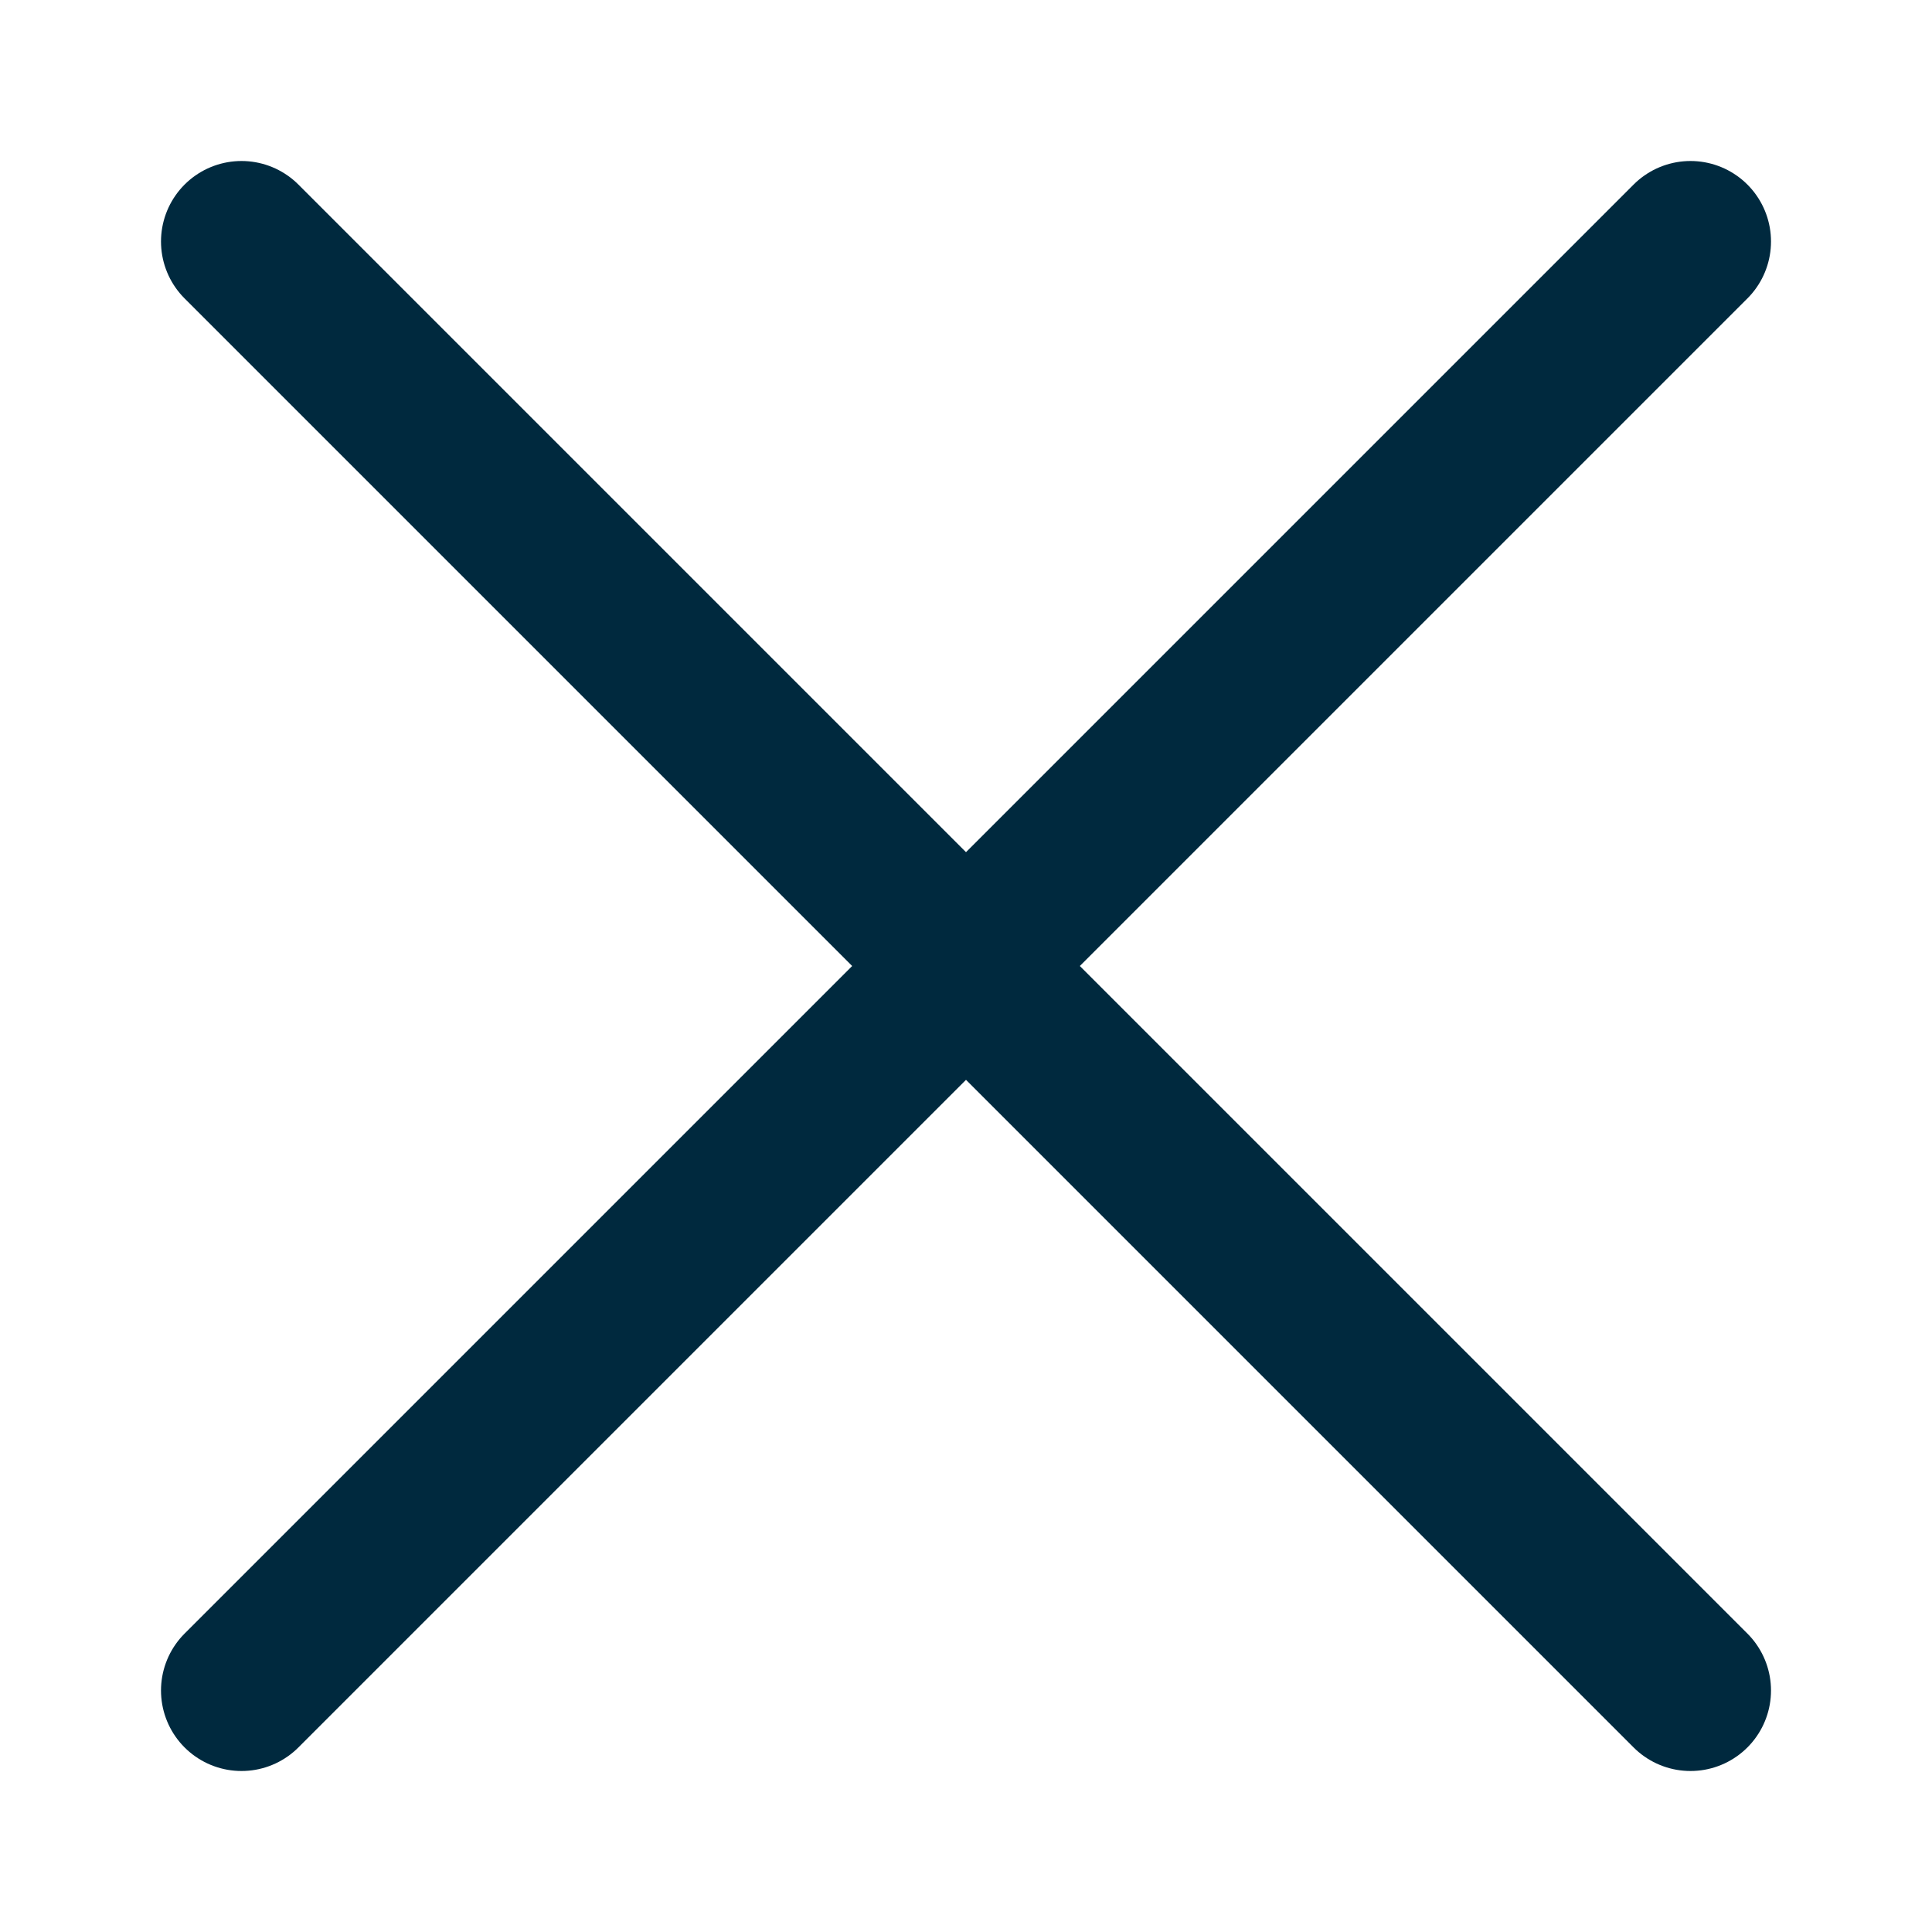 <?xml version="1.0" encoding="UTF-8"?> <svg xmlns="http://www.w3.org/2000/svg" width="24" height="24" viewBox="0 0 24 24" fill="none"><path d="M21 21L3 3M21 3L3 21" stroke="#00293E" stroke-width="2" stroke-linecap="round" stroke-linejoin="round"></path></svg> 